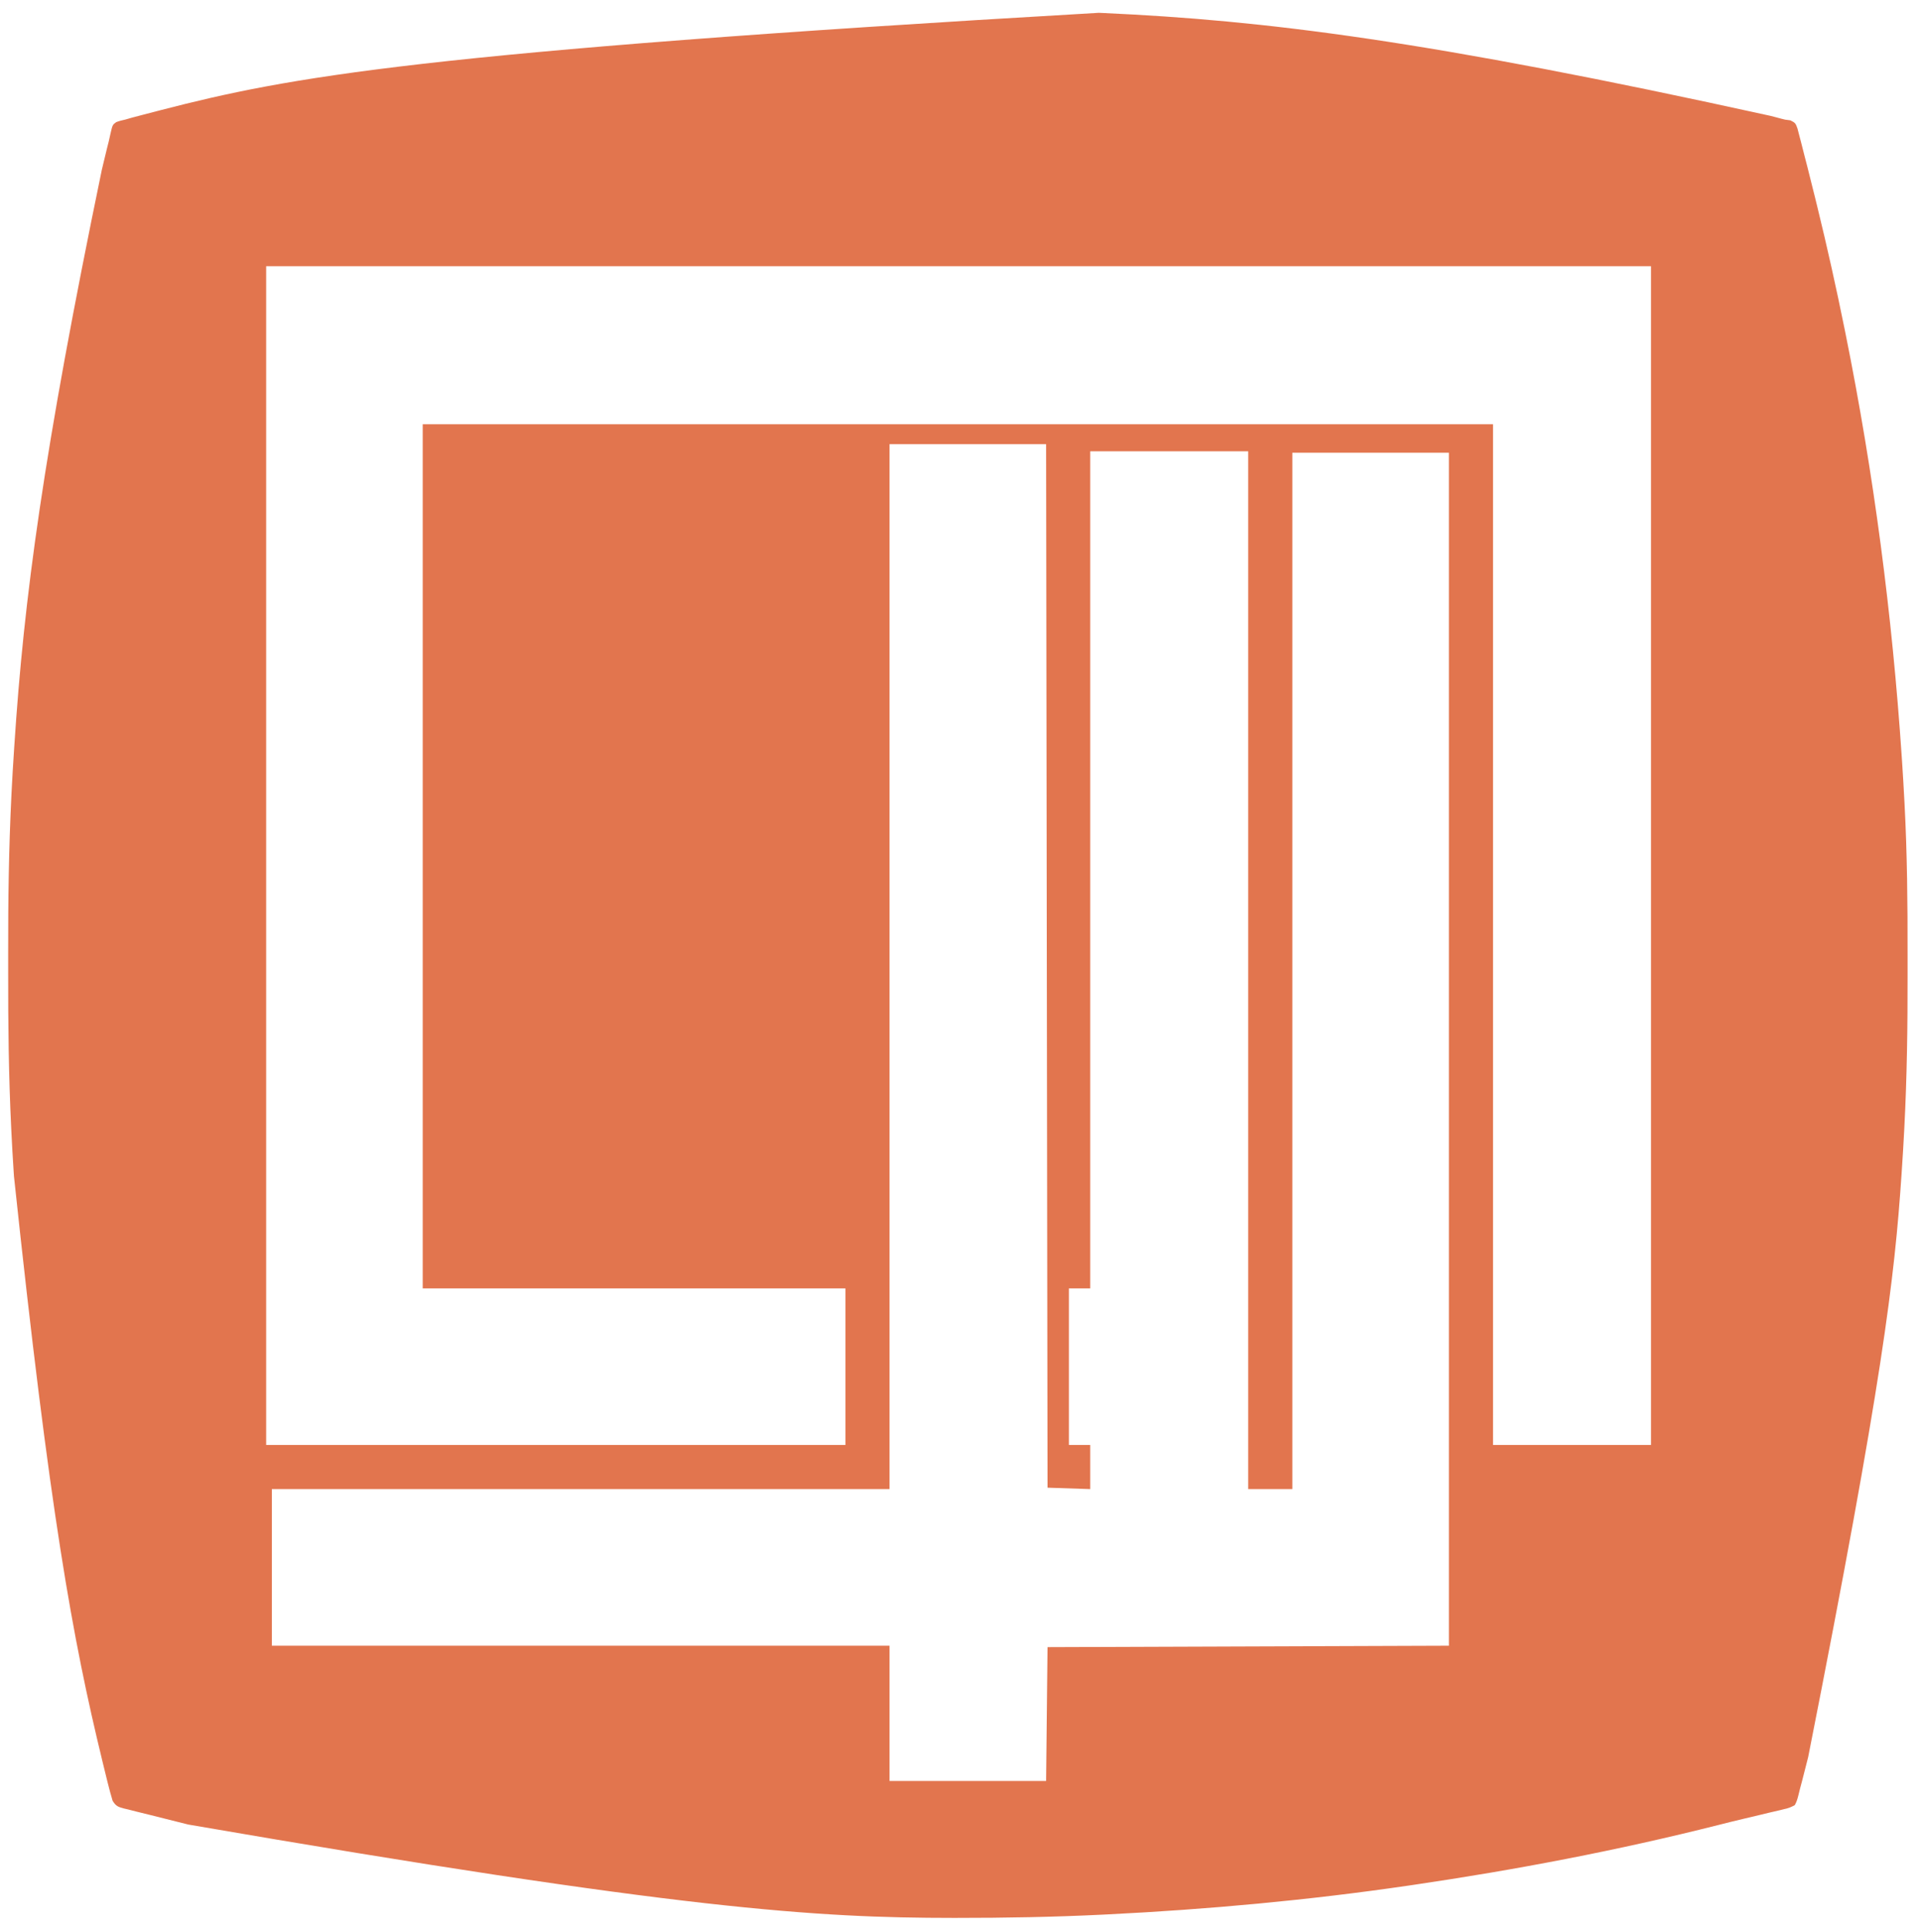 <?xml version="1.0" encoding="UTF-8"?>
<svg version="1.1" xmlns="http://www.w3.org/2000/svg" width="1349" height="1357">
<path d="M0 0 C1.125 0.051 2.249 0.102 3.408 0.154 C116.838 5.338 230.207 19.202 471.812 72.348 C472.743 72.587 473.673 72.826 474.631 73.072 C476.334 73.512 478.035 73.965 479.731 74.432 C482.253 75.108 482.253 75.108 485.921 75.527 C489.509 77.244 489.666 77.776 490.945 81.373 C491.48 83.313 491.982 85.263 492.457 87.219 C492.882 88.816 492.882 88.816 493.316 90.445 C494.241 93.956 495.121 97.477 496 101 C496.617 103.388 497.236 105.776 497.857 108.164 C499.681 115.24 501.442 122.33 503.18 129.427 C503.697 131.539 504.215 133.65 504.734 135.761 C511.754 164.381 518.151 193.117 524 222 C524.221 223.092 524.442 224.183 524.67 225.308 C544.5 323.546 557.5 422.89 564.188 522.875 C564.306 524.611 564.306 524.611 564.426 526.381 C565.024 535.25 565.534 544.123 566 553 C566.043 553.813 566.087 554.626 566.132 555.463 C567.998 590.657 568.317 625.815 568.257 661.047 C568.25 666.015 568.252 670.983 568.261 675.95 C568.32 711.675 567.857 747.315 566 783 C565.961 783.76 565.922 784.52 565.882 785.303 C565.416 794.395 564.867 803.48 564.25 812.562 C564.126 814.417 564.126 814.417 563.999 816.309 C559.136 888.45 550.847 960.174 498.438 1225.188 C498.136 1226.377 497.834 1227.567 497.523 1228.793 C496.665 1232.169 495.8 1235.544 494.934 1238.918 C494.681 1239.909 494.428 1240.901 494.168 1241.922 C493.692 1243.761 493.203 1245.597 492.699 1247.429 C492.234 1249.137 491.809 1250.857 491.424 1252.586 C490.819 1254.944 490.22 1256.893 489 1259 C486.115 1260.554 484.343 1261.216 481.242 1261.863 C480.052 1262.161 480.052 1262.161 478.838 1262.465 C476.191 1263.118 473.535 1263.715 470.875 1264.312 C468.982 1264.767 467.089 1265.226 465.198 1265.688 C461.186 1266.662 457.169 1267.613 453.148 1268.55 C447.175 1269.948 441.227 1271.436 435.281 1272.945 C364.694 1290.795 293.024 1304.428 221 1315 C219.926 1315.158 218.852 1315.316 217.746 1315.479 C147.495 1325.765 76.715 1332.234 5.812 1335.75 C4.031 1335.839 4.031 1335.839 2.214 1335.93 C-31.844 1337.597 -65.905 1338.211 -100 1338.188 C-100.866 1338.187 -101.732 1338.187 -102.624 1338.187 C-197.888 1338.15 -293.195 1332.403 -639.625 1272.625 C-640.661 1272.371 -640.661 1272.371 -641.719 1272.111 C-650.022 1270.074 -658.315 1267.999 -666.595 1265.867 C-669.875 1265.032 -673.163 1264.233 -676.452 1263.437 C-678.372 1262.947 -680.292 1262.455 -682.211 1261.961 C-683.501 1261.664 -683.501 1261.664 -684.817 1261.36 C-689.031 1260.233 -690.556 1259.73 -692.898 1255.885 C-693.305 1254.602 -693.67 1253.305 -694 1252 C-694.199 1251.317 -694.398 1250.634 -694.604 1249.93 C-695.261 1247.591 -695.849 1245.243 -696.426 1242.883 C-696.762 1241.533 -696.762 1241.533 -697.104 1240.155 C-697.849 1237.147 -698.582 1234.136 -699.312 1231.125 C-699.57 1230.071 -699.827 1229.018 -700.091 1227.932 C-721.002 1141.989 -736.97 1054.755 -762.188 817.25 C-762.266 816.065 -762.345 814.88 -762.427 813.659 C-763.033 804.443 -763.547 795.224 -764 786 C-764.065 784.677 -764.065 784.677 -764.132 783.327 C-765.896 746.978 -766.32 710.663 -766.257 674.28 C-766.25 669.396 -766.252 664.512 -766.261 659.629 C-766.322 623.049 -765.797 586.543 -764 550 C-763.96 549.186 -763.92 548.372 -763.879 547.534 C-763.401 537.913 -762.826 528.299 -762.188 518.688 C-762.104 517.401 -762.02 516.114 -761.934 514.788 C-755.219 411.629 -741.627 309.144 -700.438 110.188 C-700.183 109.126 -699.929 108.064 -699.667 106.969 C-698.948 103.972 -698.223 100.976 -697.496 97.98 C-697.287 97.113 -697.078 96.246 -696.863 95.353 C-696.462 93.713 -696.048 92.078 -695.62 90.445 C-695.185 88.73 -694.802 87 -694.459 85.264 C-692.967 78.712 -692.967 78.712 -690.372 76.801 C-688.261 75.98 -686.215 75.469 -684 75 C-682.462 74.561 -680.926 74.119 -679.391 73.672 C-677.678 73.217 -675.965 72.767 -674.25 72.32 C-673.306 72.072 -672.362 71.823 -671.389 71.567 C-668.261 70.746 -665.131 69.934 -662 69.125 C-660.901 68.841 -659.803 68.556 -658.671 68.263 C-568.949 45.104 -477.802 27.659 0 0 Z M-585 178 C-585 451.24 -585 724.48 -585 1006 C-450.69 1006 -316.38 1006 -178 1006 C-178 969.7 -178 933.4 -178 896 C-276.01 896 -374.02 896 -475 896 C-475 695.69 -475 495.38 -475 289 C-226.84 289 21.32 289 277 289 C277 525.61 277 762.22 277 1006 C313.63 1006 350.26 1006 388 1006 C388 732.76 388 459.52 388 178 C66.91 178 -254.18 178 -585 178 Z M-147 303 C-147 545.22 -147 787.44 -147 1037 C-290.22 1037 -433.44 1037 -581 1037 C-581 1073.3 -581 1109.6 -581 1147 C-437.78 1147 -294.56 1147 -147 1147 C-147 1178.35 -147 1209.7 -147 1242 C-110.7 1242 -74.4 1242 -37 1242 C-36.67 1210.98 -36.34 1179.96 -36 1148 C57.06 1147.67 150.12 1147.34 246 1147 C246 870.46 246 593.92 246 309 C209.7 309 173.4 309 136 309 C136 549.24 136 789.48 136 1037 C125.77 1037 115.54 1037 105 1037 C105 796.43 105 555.86 105 308 C68.37 308 31.74 308 -6 308 C-6 502.04 -6 696.08 -6 896 C-10.95 896 -15.9 896 -21 896 C-21 932.3 -21 968.6 -21 1006 C-16.05 1006 -11.1 1006 -6 1006 C-6 1016.23 -6 1026.46 -6 1037 C-15.9 1036.67 -25.8 1036.34 -36 1036 C-36.33 794.11 -36.66 552.22 -37 303 C-73.3 303 -109.6 303 -147 303 Z " fill="#E2754E" transform="translate(772,9)"/>
</svg>
